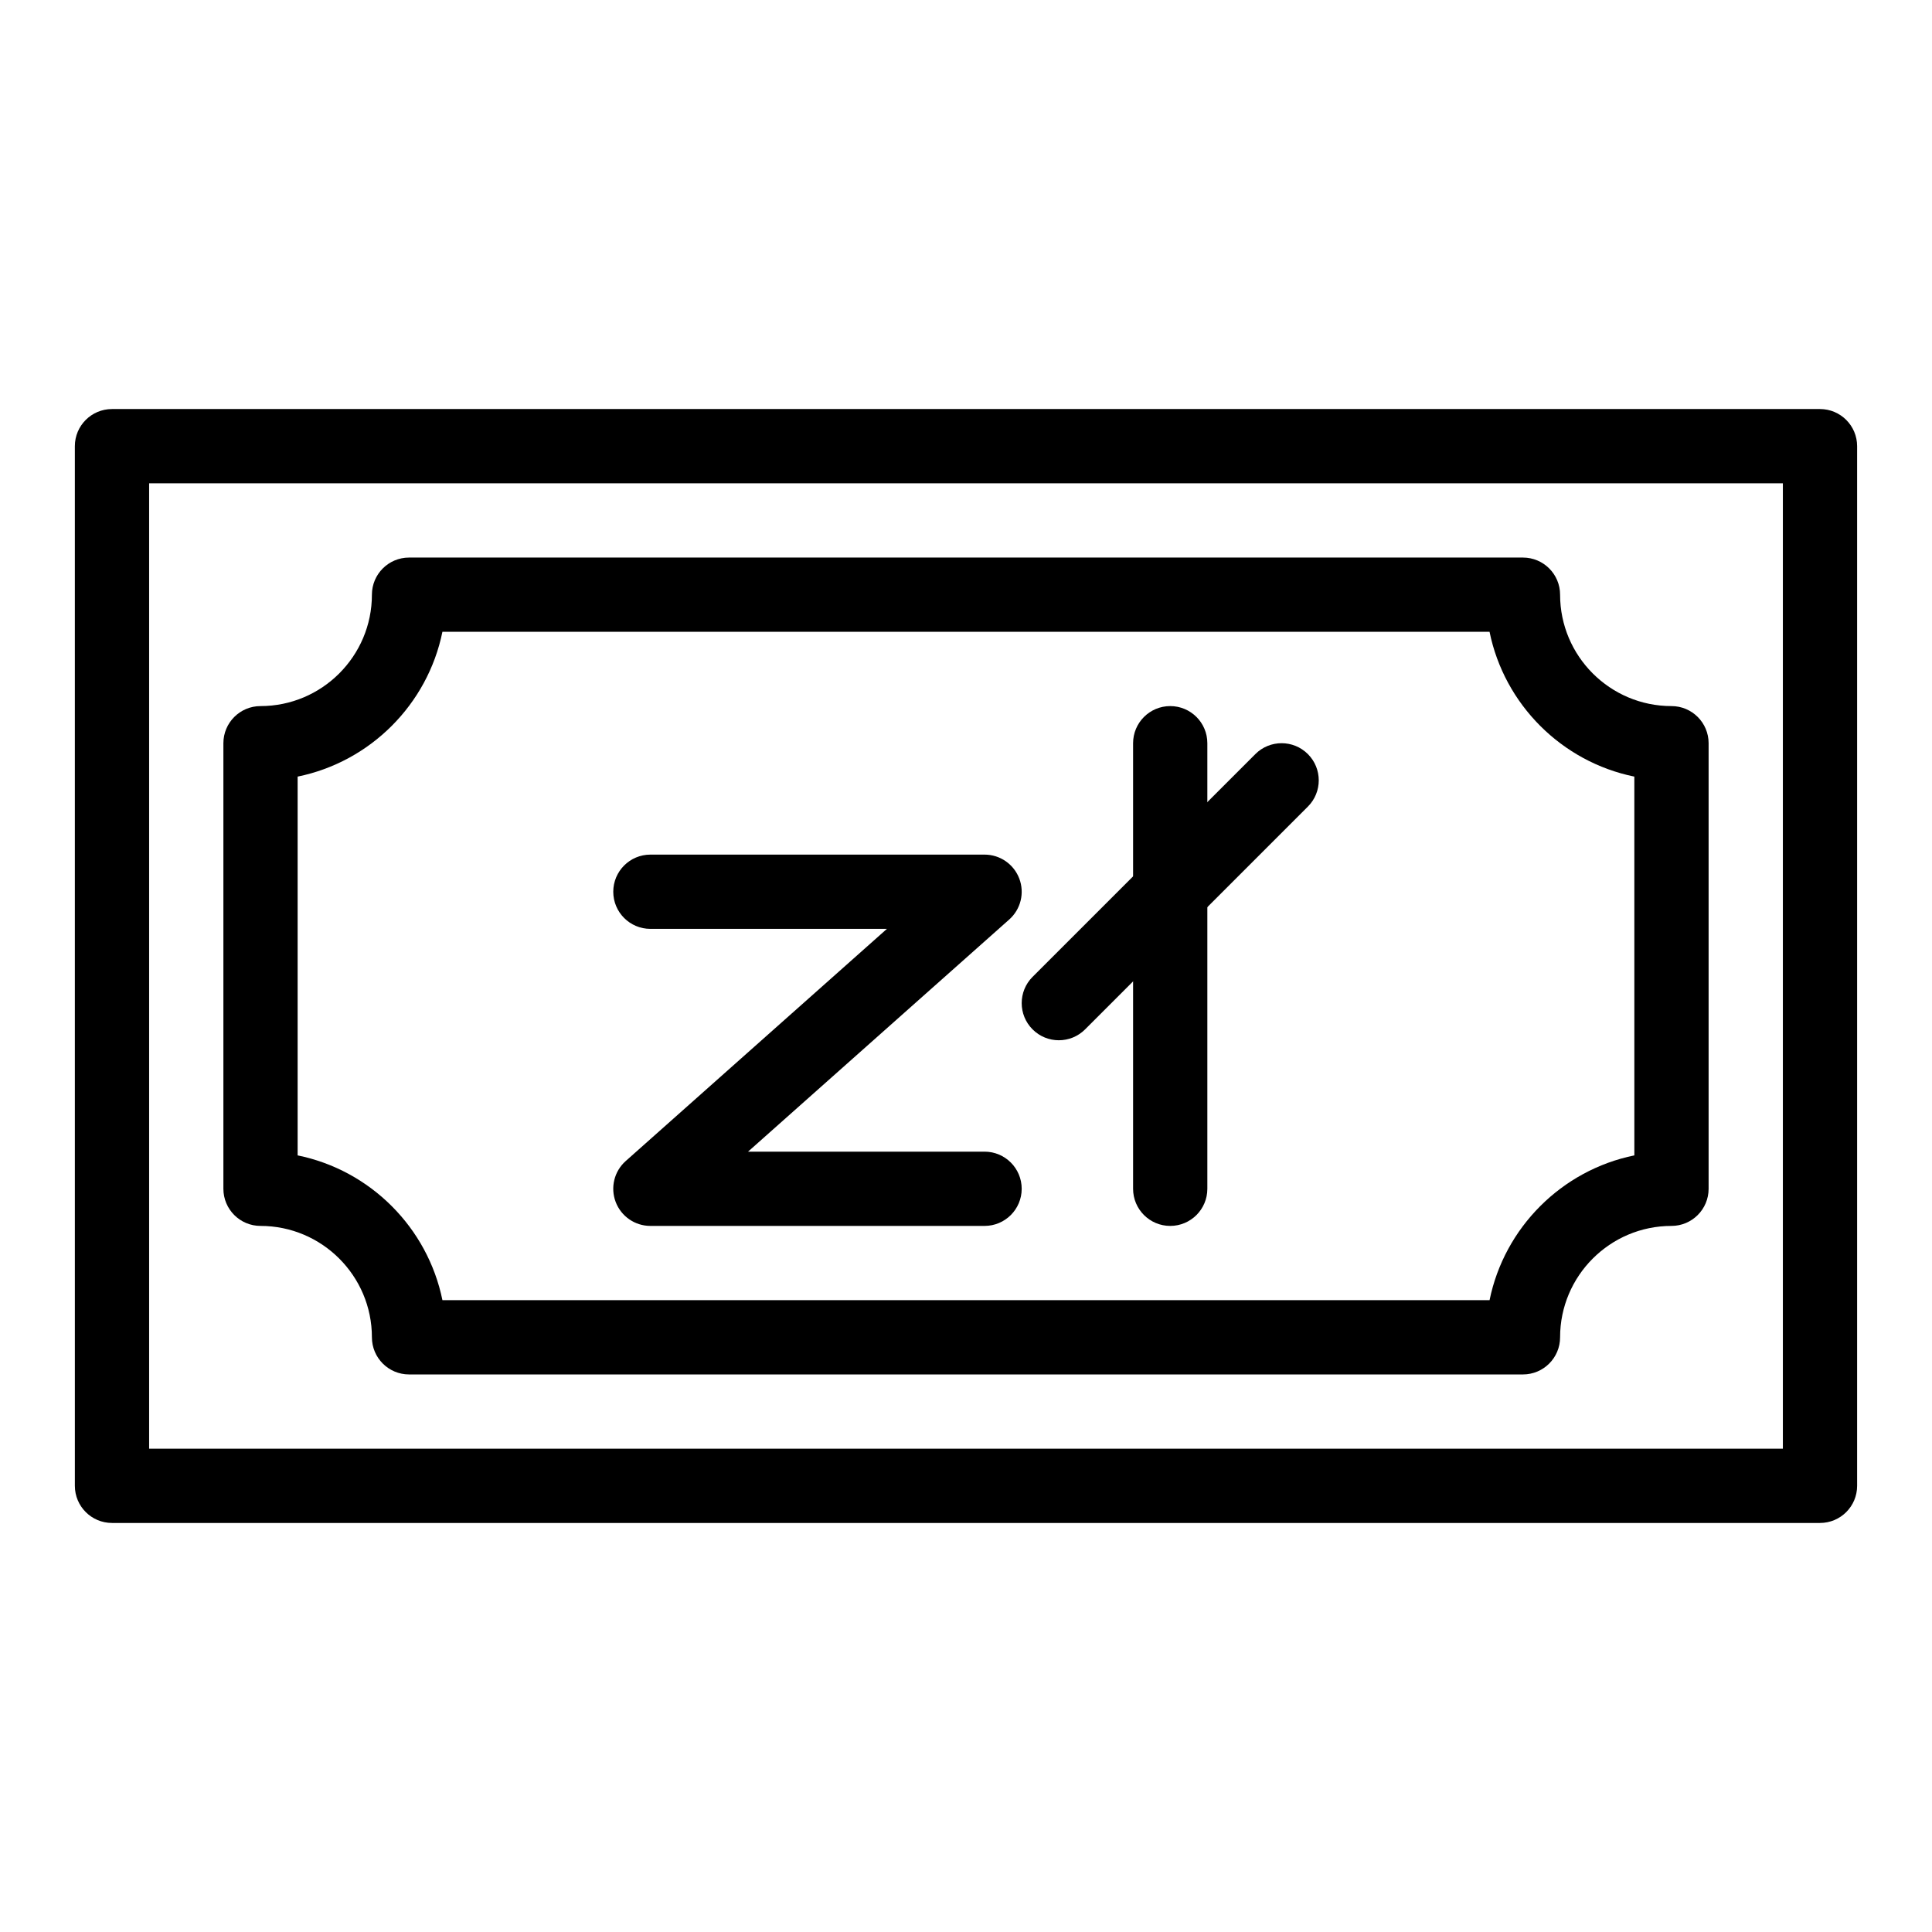 <?xml version="1.0" encoding="UTF-8"?>
<!-- Uploaded to: ICON Repo, www.iconrepo.com, Generator: ICON Repo Mixer Tools -->
<svg fill="#000000" width="800px" height="800px" version="1.1" viewBox="144 144 512 512" xmlns="http://www.w3.org/2000/svg">
 <g>
  <path d="m404.92 468.88h-88.559c-4.086 0-7.746-2.523-9.199-6.344-1.453-3.82-0.395-8.137 2.66-10.852l69.219-61.523h-62.68c-5.434 0-9.84-4.406-9.84-9.84 0-5.434 4.406-9.84 9.84-9.84h88.559c4.086 0 7.746 2.523 9.199 6.344 1.453 3.82 0.395 8.137-2.66 10.852l-69.219 61.523h62.68c5.434 0 9.84 4.406 9.84 9.84 0 5.434-4.406 9.84-9.84 9.84z"/>
  <path d="m454.12 468.88c-5.434 0-9.84-4.406-9.84-9.84v-118.08c0-5.434 4.406-9.84 9.84-9.84 5.434 0 9.84 4.406 9.84 9.84v118.08c0 5.434-4.406 9.84-9.84 9.84z"/>
  <path d="m424.6 419.68c-2.519 0-5.035-0.961-6.957-2.883-3.844-3.844-3.844-10.074 0-13.918l59.039-59.039c3.844-3.844 10.07-3.844 13.918 0 3.844 3.844 3.844 10.074 0 13.918l-59.039 59.039c-1.926 1.922-4.441 2.883-6.961 2.883z"/>
  <path d="m626.32 547.6h-452.64c-5.434 0-9.84-4.406-9.84-9.84l-0.004-275.52c0-5.434 4.406-9.84 9.84-9.84h452.64c5.434 0 9.84 4.406 9.84 9.84v275.52c0.004 5.434-4.402 9.84-9.836 9.84zm-442.8-19.68h432.96v-255.84h-432.96z"/>
  <path d="m547.6 508.24h-295.2c-5.434 0-9.84-4.406-9.84-9.84 0-16.277-13.242-29.52-29.52-29.52-5.434 0-9.84-4.406-9.84-9.84v-118.08c0-5.434 4.406-9.84 9.84-9.84 16.277 0 29.52-13.242 29.52-29.52 0-5.434 4.406-9.84 9.84-9.84h295.2c5.434 0 9.84 4.406 9.84 9.84 0 16.277 13.242 29.52 29.52 29.52 5.434 0 9.84 4.406 9.84 9.84v118.08c0 5.434-4.406 9.84-9.84 9.84-16.277 0-29.52 13.242-29.52 29.52 0 5.434-4.406 9.84-9.84 9.84zm-286.35-19.68h277.5c3.922-19.25 19.125-34.449 38.371-38.371l-0.004-100.38c-19.25-3.922-34.449-19.125-38.371-38.371h-277.5c-3.922 19.25-19.125 34.449-38.371 38.371v100.38c19.254 3.922 34.449 19.121 38.375 38.371z"/>
 </g>
</svg>